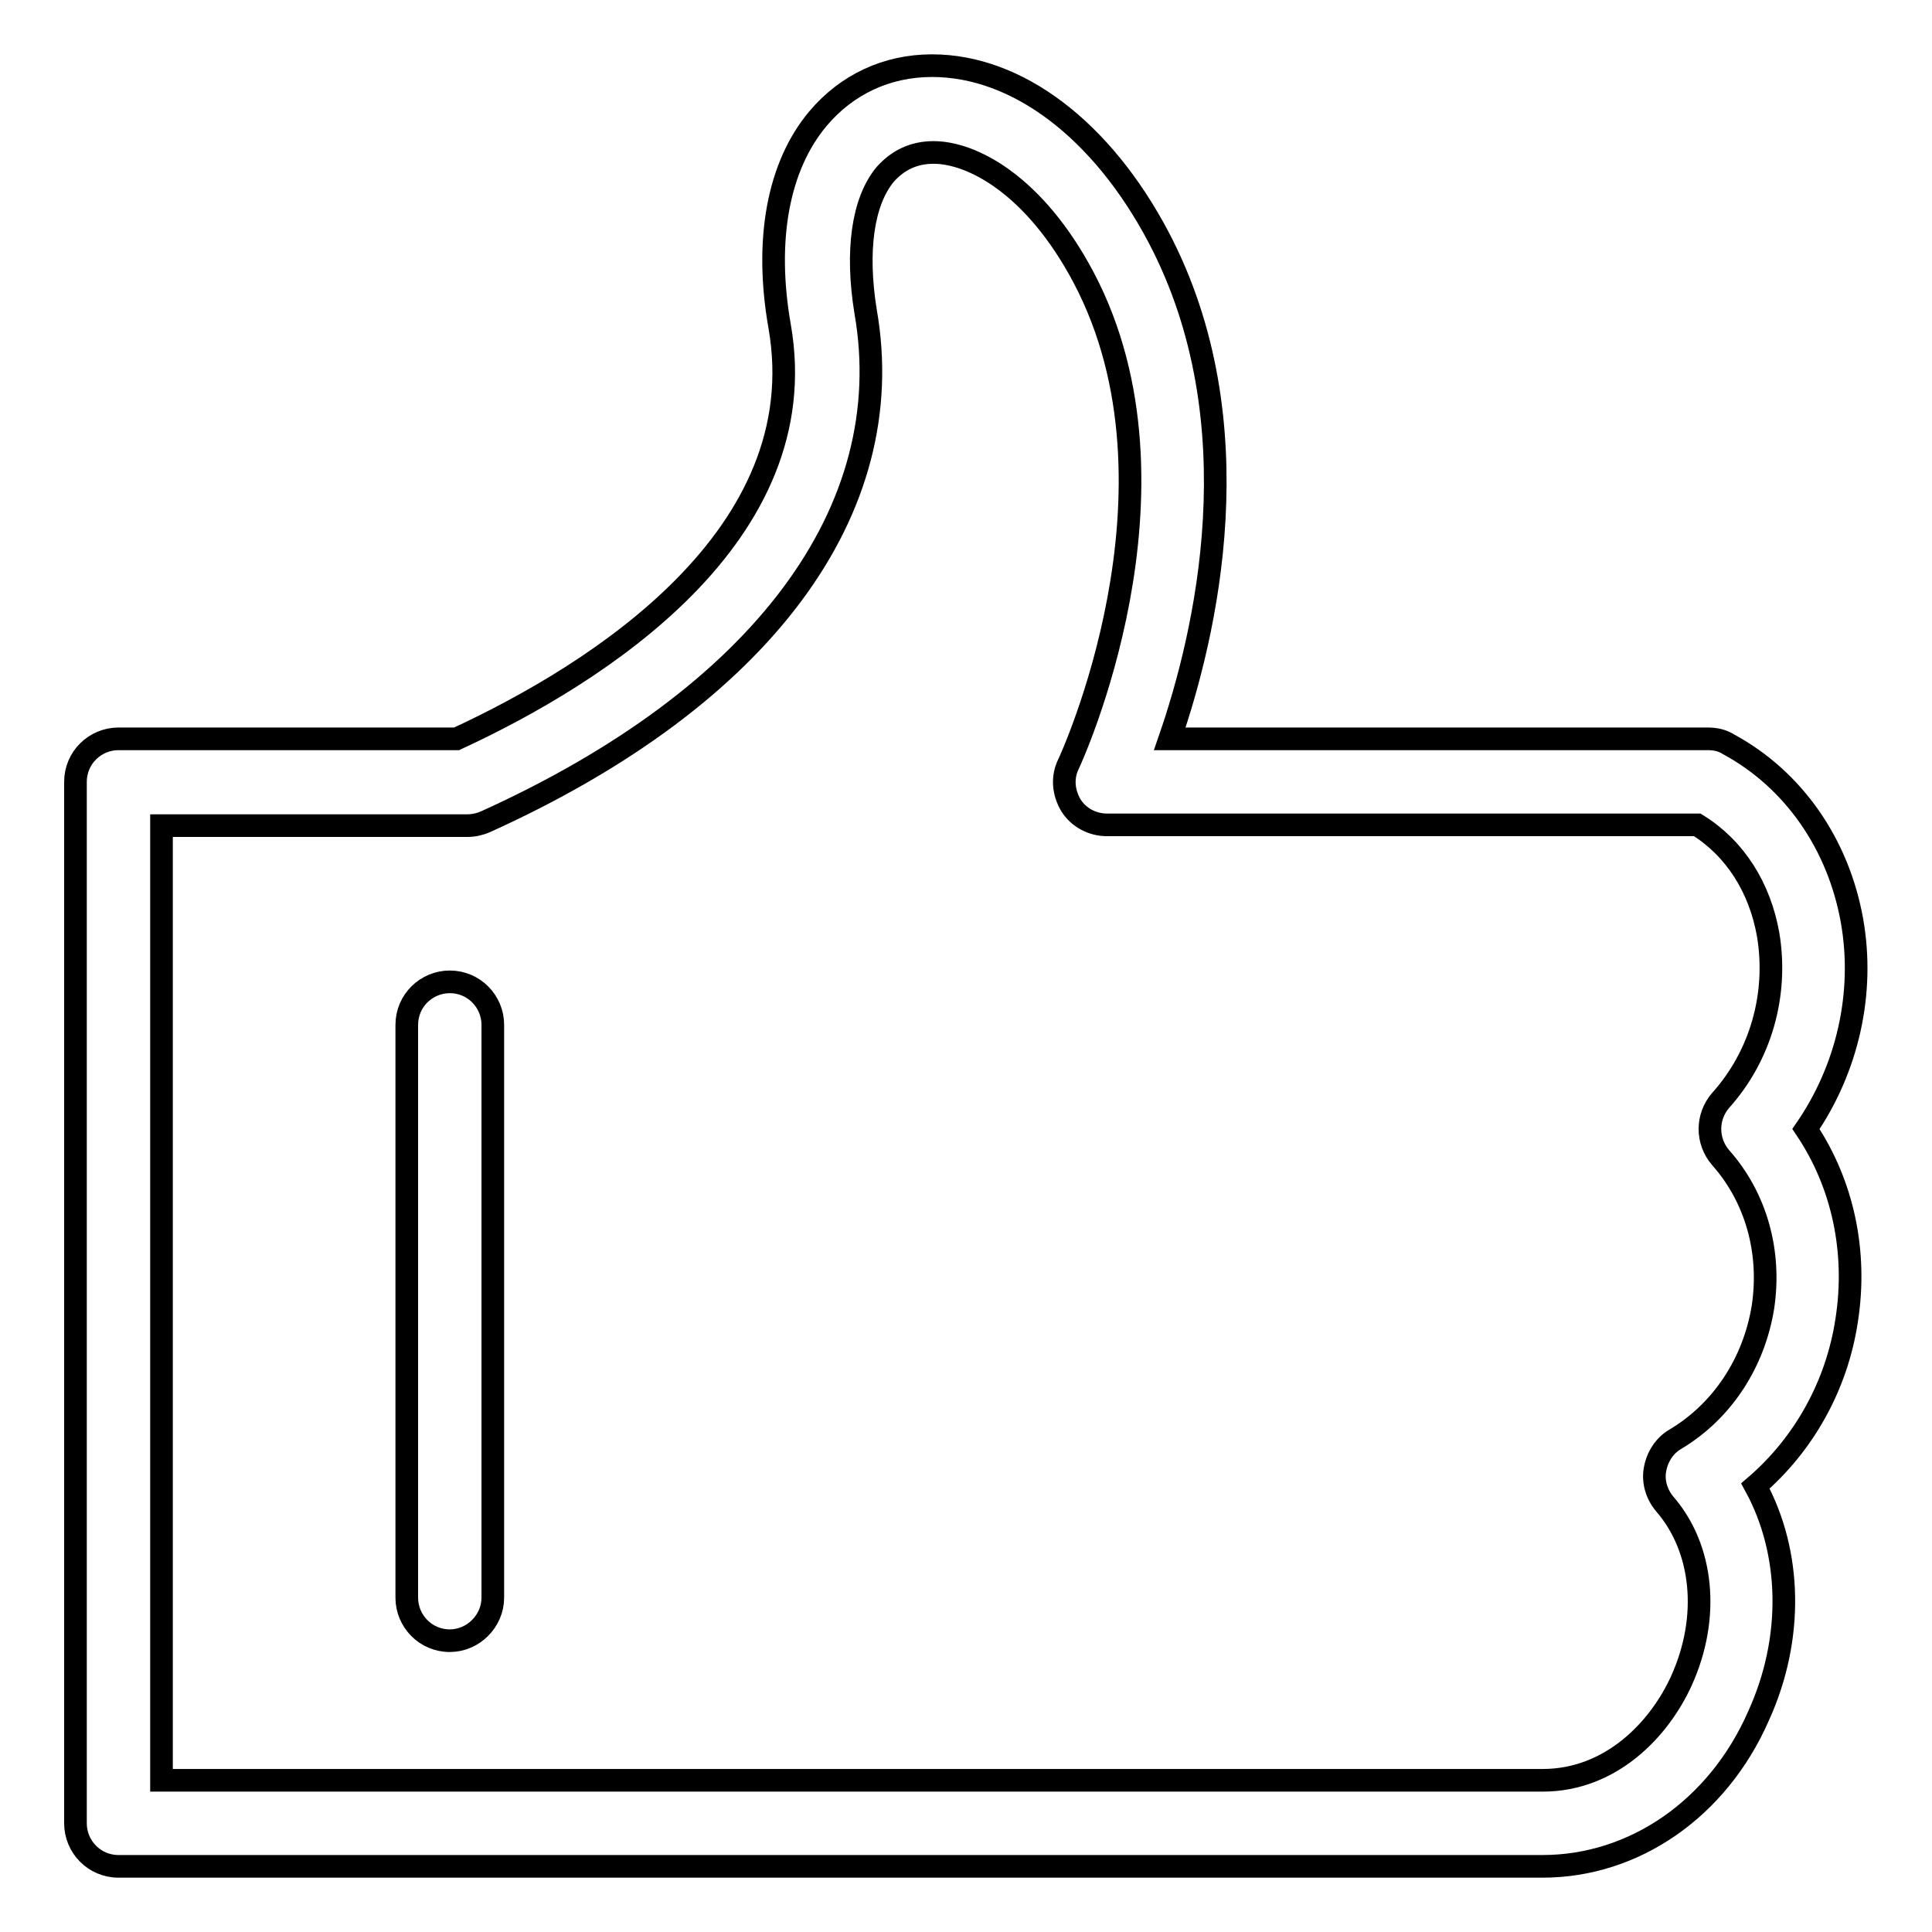 <?xml version="1.0" encoding="utf-8"?>
<!-- Svg Vector Icons : http://www.onlinewebfonts.com/icon -->
<!DOCTYPE svg PUBLIC "-//W3C//DTD SVG 1.1//EN" "http://www.w3.org/Graphics/SVG/1.1/DTD/svg11.dtd">
<svg version="1.1" xmlns="http://www.w3.org/2000/svg" xmlns:xlink="http://www.w3.org/1999/xlink" x="0px" y="0px" viewBox="0 0 256 256" enable-background="new 0 0 256 256" xml:space="preserve">
<g><g><path stroke-width="3" fill-opacity="0" stroke="#000000"  d="M204.4,247.3H15.7c-3.2,0-5.7-2.6-5.7-5.7V103.6c0-3.2,2.6-5.7,5.7-5.7h44.8c18.6-8.6,47.7-26.9,42.8-54.7c-2-11.4-0.2-21.2,5.1-27.5c3.8-4.5,9.1-7,15.1-7c11.3,0,22.5,8.5,30,22.7c13,24.7,6.2,52.9,1.5,66.5h71.3c1,0,1.9,0.2,2.7,0.7c8.7,4.7,14.6,13.3,16.4,23.4c1.7,9.6-0.6,19.6-6.1,27.6c4.9,7.3,6.8,16.3,5.4,25.3c-1.3,8.7-5.7,16.5-12.1,22c4.8,8.8,5.1,20.2,0.4,30.5C227.6,239.7,216.5,247.3,204.4,247.3z M21.4,235.9h183c9.1,0,15.5-6.8,18.4-13.2c3.8-8.4,2.9-17.5-2.2-23.4c-1.1-1.3-1.6-3-1.3-4.6c0.3-1.7,1.3-3.2,2.7-4c6.2-3.7,10.4-10.1,11.6-17.5c1.1-7.3-0.9-14.5-5.6-19.8c-1.9-2.2-1.9-5.4,0-7.6c5.3-5.9,7.6-14,6.3-21.9c-1.1-6.3-4.4-11.5-9.4-14.6h-78.2c-2,0-3.8-1-4.8-2.6c-1-1.7-1.2-3.7-0.3-5.5c0.2-0.4,16.8-36.3,2-64.4c-6.5-12.3-14.8-16.6-19.9-16.6c-2.6,0-4.7,1-6.4,2.9c-3,3.6-3.9,10.2-2.6,18.2c4.6,26.3-13.7,51-50.4,67.6c-0.7,0.3-1.5,0.5-2.4,0.5H21.4V235.9z"/><path stroke-width="3" fill-opacity="0" stroke="#000000"  d="M59.6,217.4c-3.2,0-5.7-2.6-5.7-5.7v-75.9c0-3.2,2.6-5.7,5.7-5.7c3.2,0,5.7,2.6,5.7,5.7v75.9C65.3,214.8,62.7,217.4,59.6,217.4z"/></g></g>
</svg>